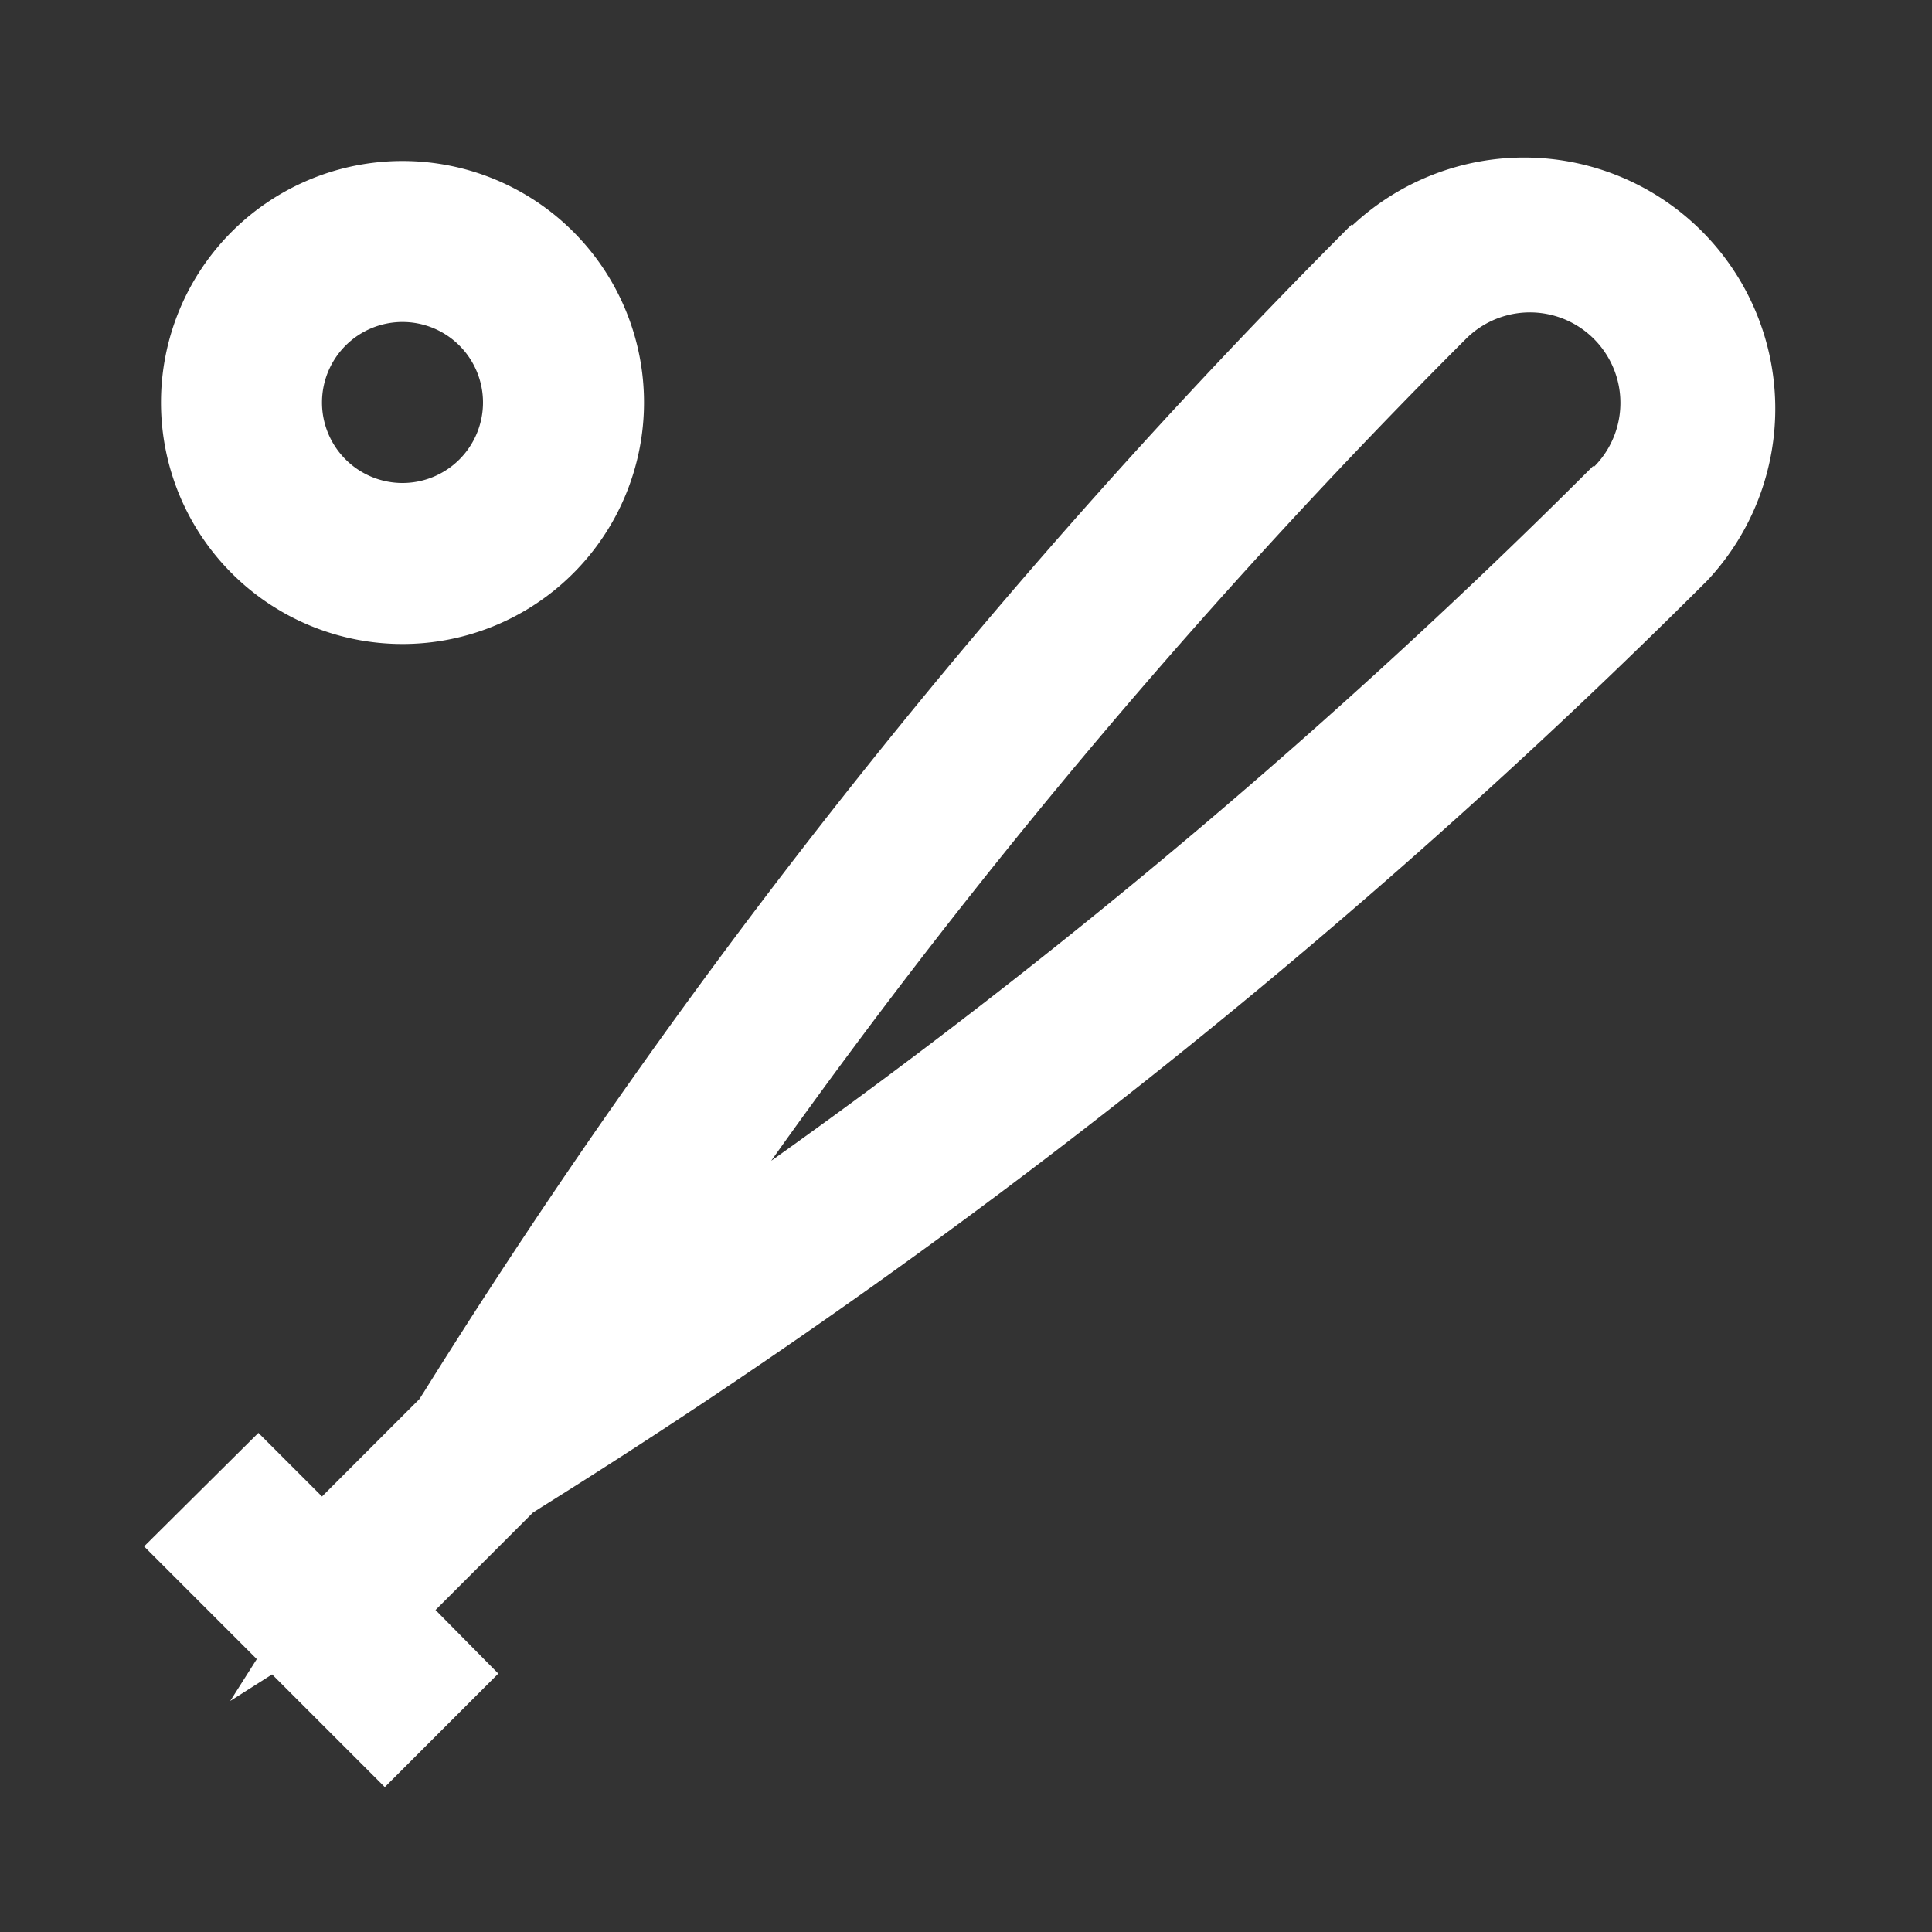 <?xml version="1.0" ?><svg fill="#fff" viewBox="0 0 24 24" xmlns="http://www.w3.org/2000/svg"><rect x="0" y="0" width="24" height="24" fill="#333333" stroke="none"/><title/><g data-name="Layer 2" id="Layer_2"><path d="M5,8A3,3,0,1,0,2,5,3,3,0,0,0,5,8ZM5,4A1,1,0,1,1,4,5,1,1,0,0,1,5,4Z"/><path d="M16.79,2.79A81.87,81.87,0,0,0,5.28,17.27l-.07.11L4,18.59l-.79-.79L1.79,19.21l1.4,1.4-.33.52.52-.33,1.4,1.4,1.41-1.41L5.41,20l1.21-1.21.11-.07A81.88,81.88,0,0,0,21.21,7.21a3.12,3.12,0,0,0-4.41-4.41Zm3,3A79.87,79.87,0,0,1,9.58,14.42,79.84,79.84,0,0,1,18.21,4.21a1.12,1.12,0,0,1,1.59,1.59Z"/></g></svg>
